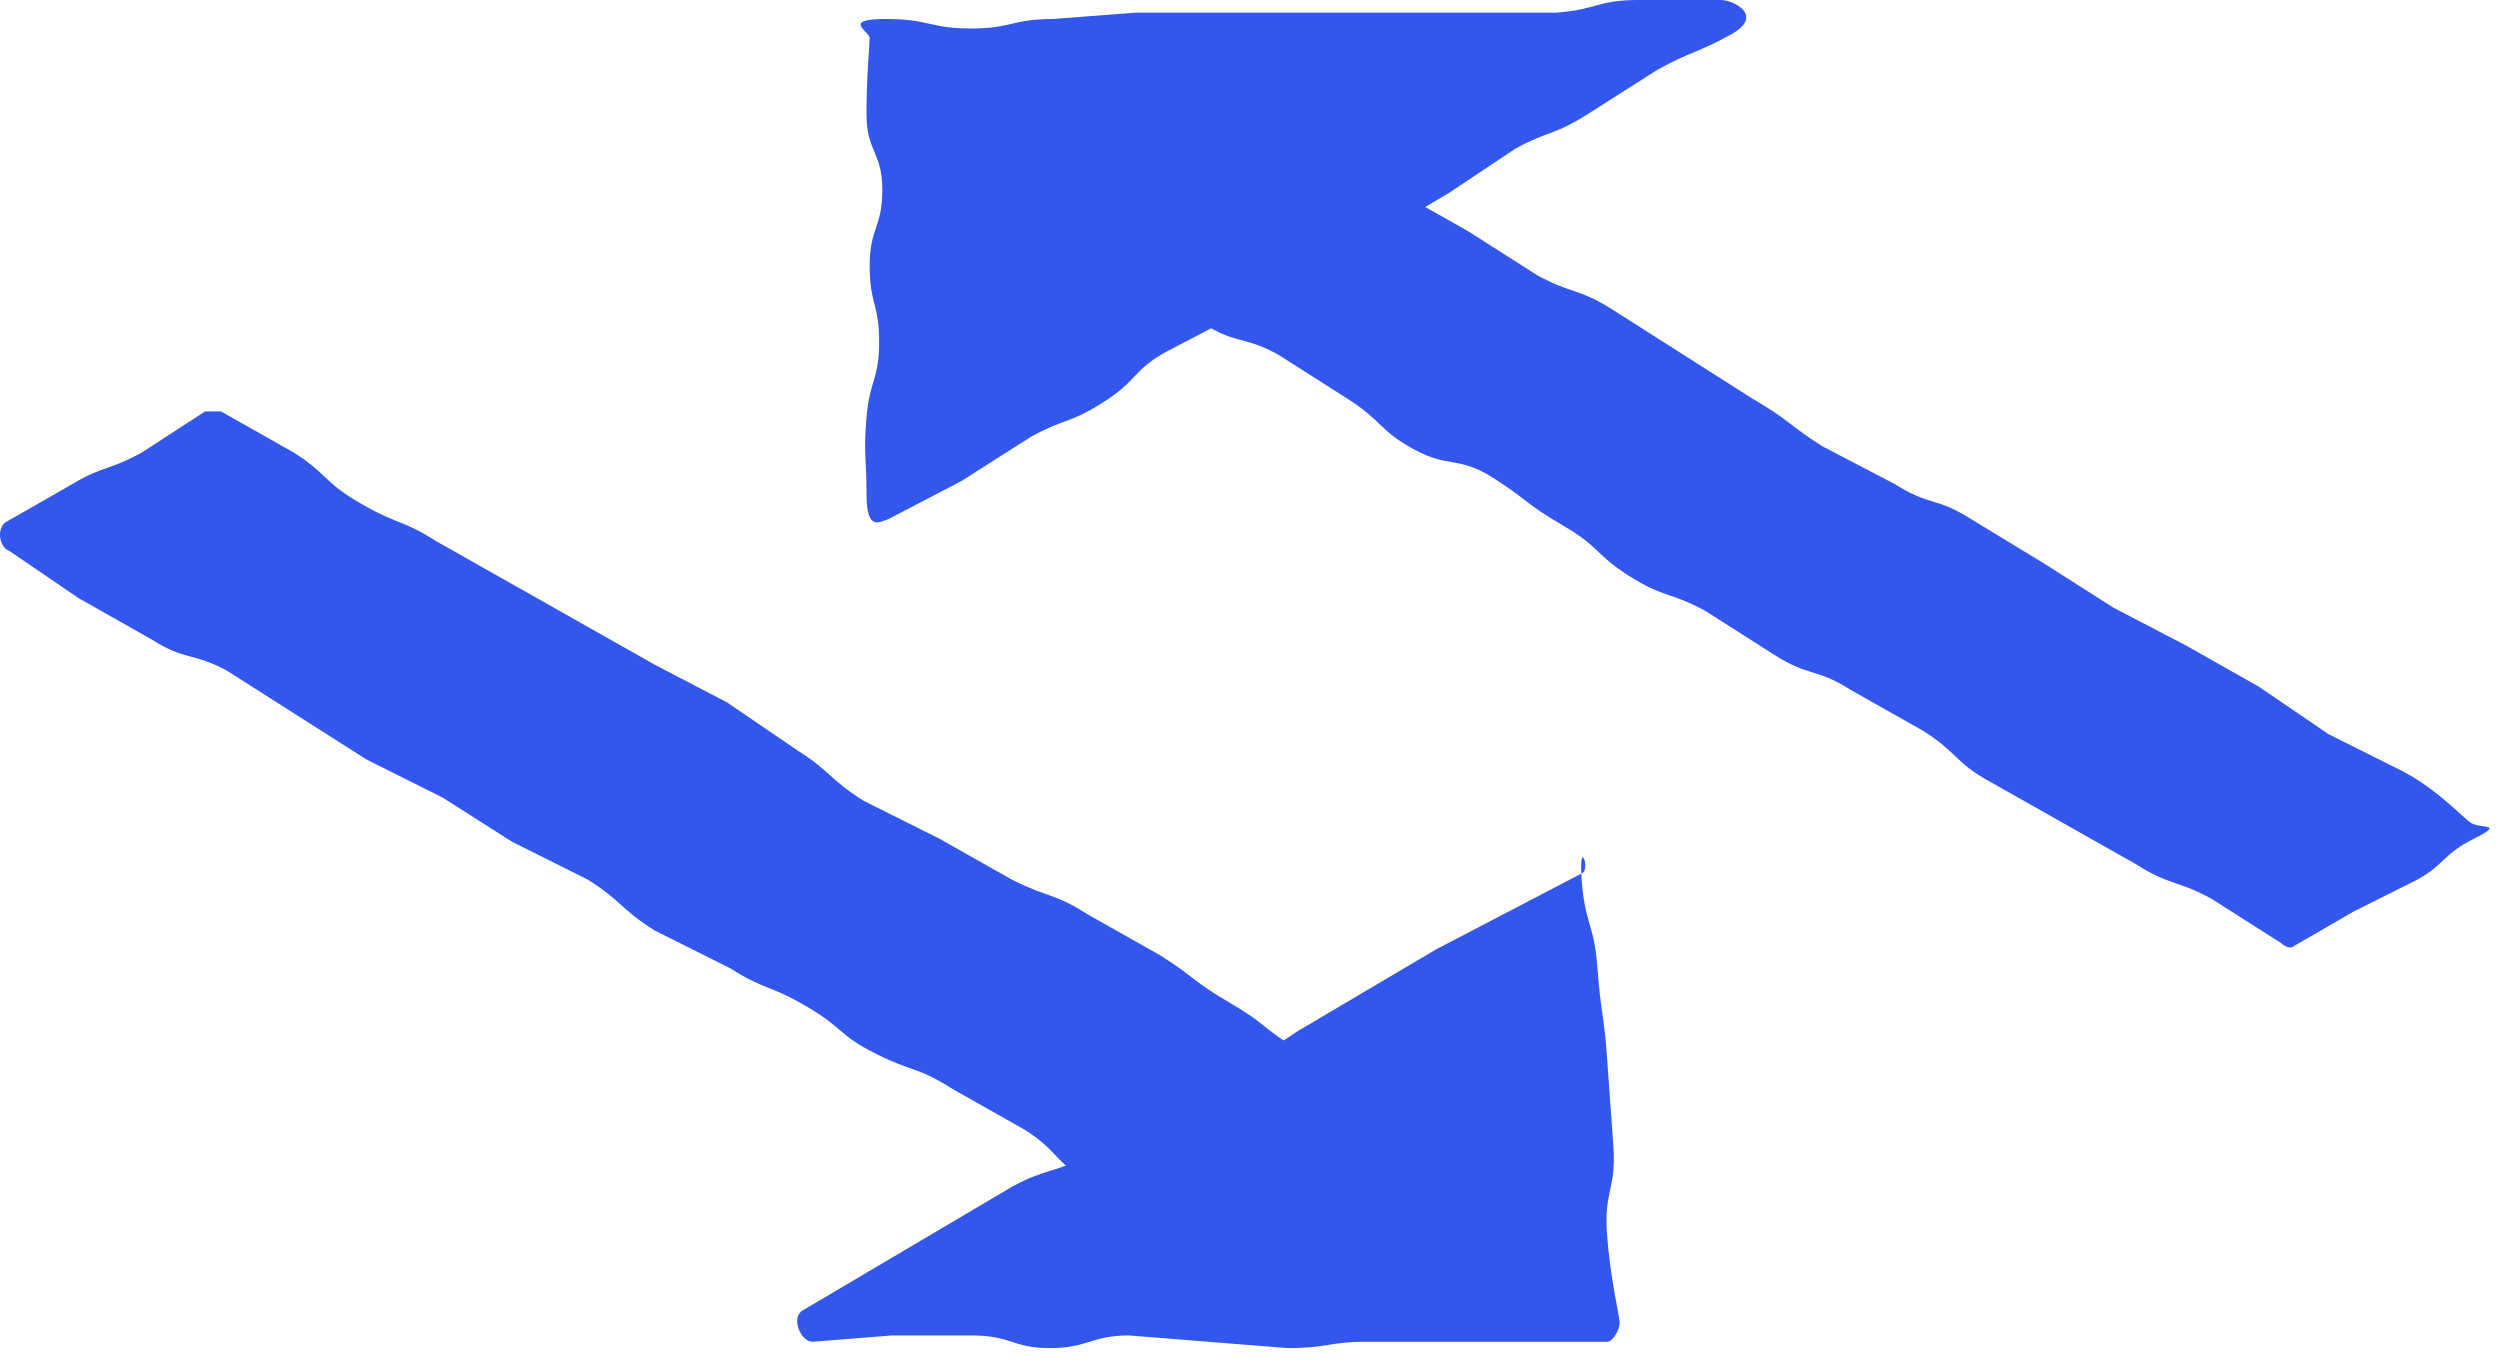 <svg width="79" height="43" viewBox="0 0 79 43" fill="none" xmlns="http://www.w3.org/2000/svg">
<path d="M35.681 9L37.981 10.2C39.081 10.9 39.281 10.6 40.381 11.2L42.581 12.6C43.681 13.3 43.581 13.6 44.681 14.2C45.781 14.8 46.081 14.4 47.181 15.1C48.281 15.8 48.181 15.9 49.381 16.6C50.581 17.3 50.381 17.5 51.481 18.2C52.581 18.9 52.781 18.7 53.881 19.3L56.081 20.7C57.181 21.4 57.381 21.1 58.481 21.8L60.781 23.1C61.881 23.8 61.781 24.1 62.881 24.7L65.181 26L67.481 27.3C68.581 28 68.781 27.8 69.881 28.4L72.081 29.8C72.181 29.9 72.381 30 72.481 29.9L74.381 28.8L76.381 27.8C77.281 27.3 77.181 27 78.181 26.5C79.181 26 78.381 26.2 78.081 26C77.781 25.8 77.081 25 75.981 24.4L73.581 23.2L71.381 21.7L69.081 20.4L66.781 19.2L64.581 17.8L62.281 16.4C61.181 15.7 60.981 16 59.881 15.3L57.581 14.1C56.481 13.4 56.581 13.3 55.381 12.6L53.181 11.2L50.981 9.8C49.881 9.1 49.681 9.3 48.581 8.7L46.381 7.3L44.081 6L41.781 4.6H41.381C40.481 5.1 40.481 5.3 39.581 5.9L37.681 7C36.781 7.5 36.581 7.4 35.681 7.9C35.381 8.2 35.381 8.7 35.681 9Z" fill="#3356EC"/>
<path d="M28.081 16.4L30.381 15.2L32.581 13.8C33.681 13.2 33.781 13.4 34.881 12.7C35.981 12 35.781 11.7 36.881 11.1L39.181 9.9C40.281 9.3 40.381 9.5 41.481 8.8C42.581 8.1 42.481 8 43.581 7.4L45.781 6.1L47.881 4.7C48.981 4.1 49.081 4.3 50.181 3.6L52.381 2.2C53.481 1.6 53.581 1.7 54.681 1.1C55.781 0.5 54.781 0 54.381 0H51.781C50.481 0 50.481 0.3 49.181 0.4H35.881L33.281 0.6C31.981 0.6 31.981 0.9 30.681 0.9C29.381 0.9 29.381 0.6 27.981 0.6C26.581 0.6 27.481 1 27.481 1.2C27.481 1.4 27.381 2.4 27.381 3.6C27.381 4.8 27.881 4.8 27.881 6C27.881 7.2 27.481 7.2 27.481 8.4C27.481 9.6 27.781 9.6 27.781 10.8C27.781 12 27.481 12 27.381 13.2C27.281 14.4 27.381 14.4 27.381 15.6C27.381 16.8 27.781 16.5 28.081 16.4Z" fill="#3356EC"/>
<path d="M43.581 34.2C42.481 33.5 42.281 33.9 41.081 33.2C39.881 32.5 40.081 32.4 38.881 31.7C37.681 31 37.781 30.9 36.681 30.2L34.381 28.9C33.281 28.2 33.181 28.4 31.981 27.8L29.681 26.5L27.281 25.3C26.181 24.6 26.281 24.4 25.181 23.7L22.981 22.2L20.681 21L18.381 19.7L16.081 18.4L13.781 17.1C12.681 16.4 12.581 16.6 11.381 15.9C10.181 15.2 10.381 15 9.281 14.3L6.981 13H6.481L4.481 14.3C3.381 14.9 3.281 14.7 2.281 15.3L0.181 16.5C-0.119 16.7 -0.019 17.3 0.281 17.4L2.481 18.9L4.781 20.2C5.881 20.9 6.081 20.6 7.181 21.2L9.381 22.6L11.581 24L13.981 25.2L16.181 26.6L18.581 27.8C19.681 28.5 19.581 28.7 20.681 29.4L23.081 30.6C24.181 31.3 24.281 31.1 25.481 31.8C26.681 32.5 26.481 32.7 27.681 33.3C28.881 33.9 28.981 33.7 30.081 34.4L32.381 35.7C33.481 36.4 33.281 36.7 34.481 37.4L36.881 38.6H37.381C38.381 38 38.281 37.8 39.381 37.2L41.581 36.1L43.781 35C43.981 34.7 43.881 34.4 43.581 34.2Z" fill="#3356EC"/>
<path d="M49.981 27.6L47.681 28.8L45.381 30L43.181 31.3L40.981 32.6L38.881 34C37.781 34.6 37.581 34.3 36.481 35C35.381 35.7 35.481 35.9 34.381 36.5C33.281 37.1 33.081 36.9 31.981 37.5L29.781 38.8L27.581 40.1L25.381 41.4C24.981 41.6 25.281 42.4 25.681 42.4L28.181 42.2H30.681C31.981 42.2 31.981 42.6 33.181 42.6C34.381 42.6 34.481 42.2 35.681 42.2L38.181 42.4L40.681 42.6C41.981 42.6 41.981 42.4 43.181 42.4H50.781C50.981 42.4 51.181 42 51.181 41.8C51.181 41.6 50.881 40.4 50.781 39C50.681 37.6 51.081 37.6 50.981 36.2C50.881 34.8 50.881 34.8 50.781 33.4C50.681 32 50.581 32 50.481 30.6C50.381 29.2 50.081 29.2 49.981 27.8C49.881 26.4 50.281 27.5 49.981 27.6Z" fill="#3356EC"/>
</svg>
